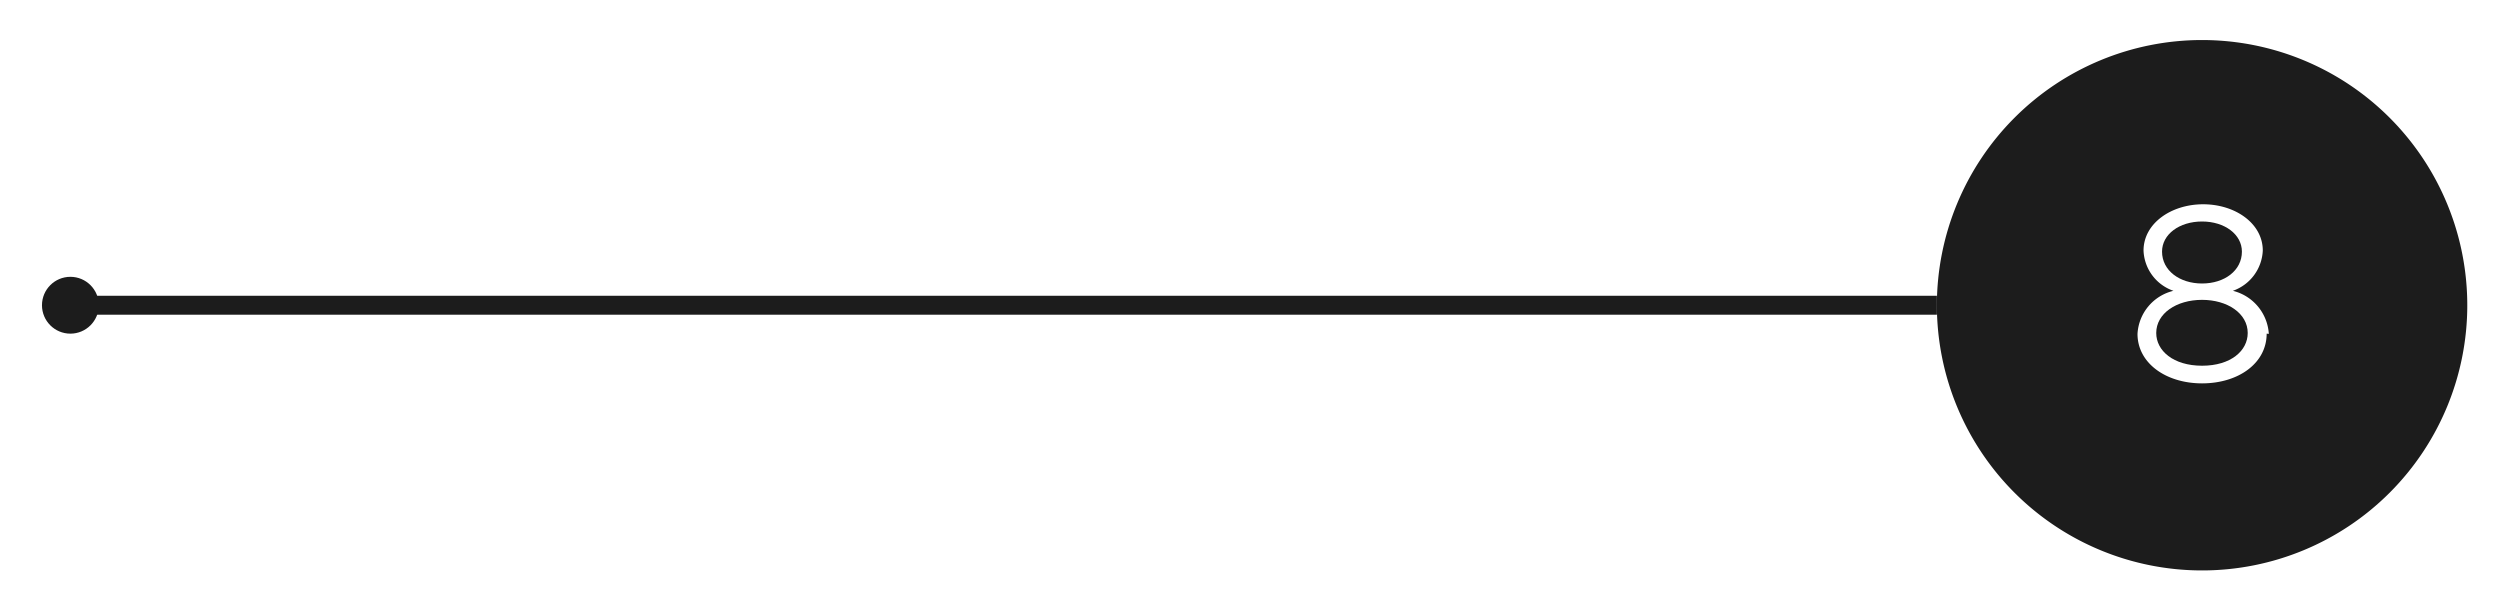 <svg id="Layer_1" data-name="Layer 1" xmlns="http://www.w3.org/2000/svg" viewBox="0 0 116.14 27.48"><defs><style>.cls-1{fill:#1c1c1c;}</style></defs><rect class="cls-1" x="2.83" y="13.74" width="87.15" height="0.88"/><circle class="cls-1" cx="3.27" cy="14.18" r="1.32"/><path class="cls-1" d="M102.3,1.86a12.32,12.32,0,1,0,12.32,12.32A12.32,12.32,0,0,0,102.3,1.86Zm3,13.64c0,1.38-1.32,2.31-3,2.31s-3-.94-3-2.3v0a2.18,2.18,0,0,1,1.67-2,2.06,2.06,0,0,1-1.39-1.87v0c0-1.26,1.28-2.15,2.77-2.15s2.77.89,2.77,2.15v0a2.08,2.08,0,0,1-1.39,1.87,2.2,2.2,0,0,1,1.67,2Z"/><path class="cls-1" d="M102.3,13.93c-1.19,0-2.13.63-2.13,1.54v0c0,.82.79,1.52,2.13,1.52s2.12-.7,2.12-1.52v0C104.42,14.56,103.48,13.93,102.3,13.93Z"/><path class="cls-1" d="M104.15,11.69v0c0-.8-.8-1.4-1.85-1.4s-1.86.59-1.86,1.4v0c0,.88.82,1.48,1.86,1.48S104.15,12.57,104.15,11.69Z"/></svg>